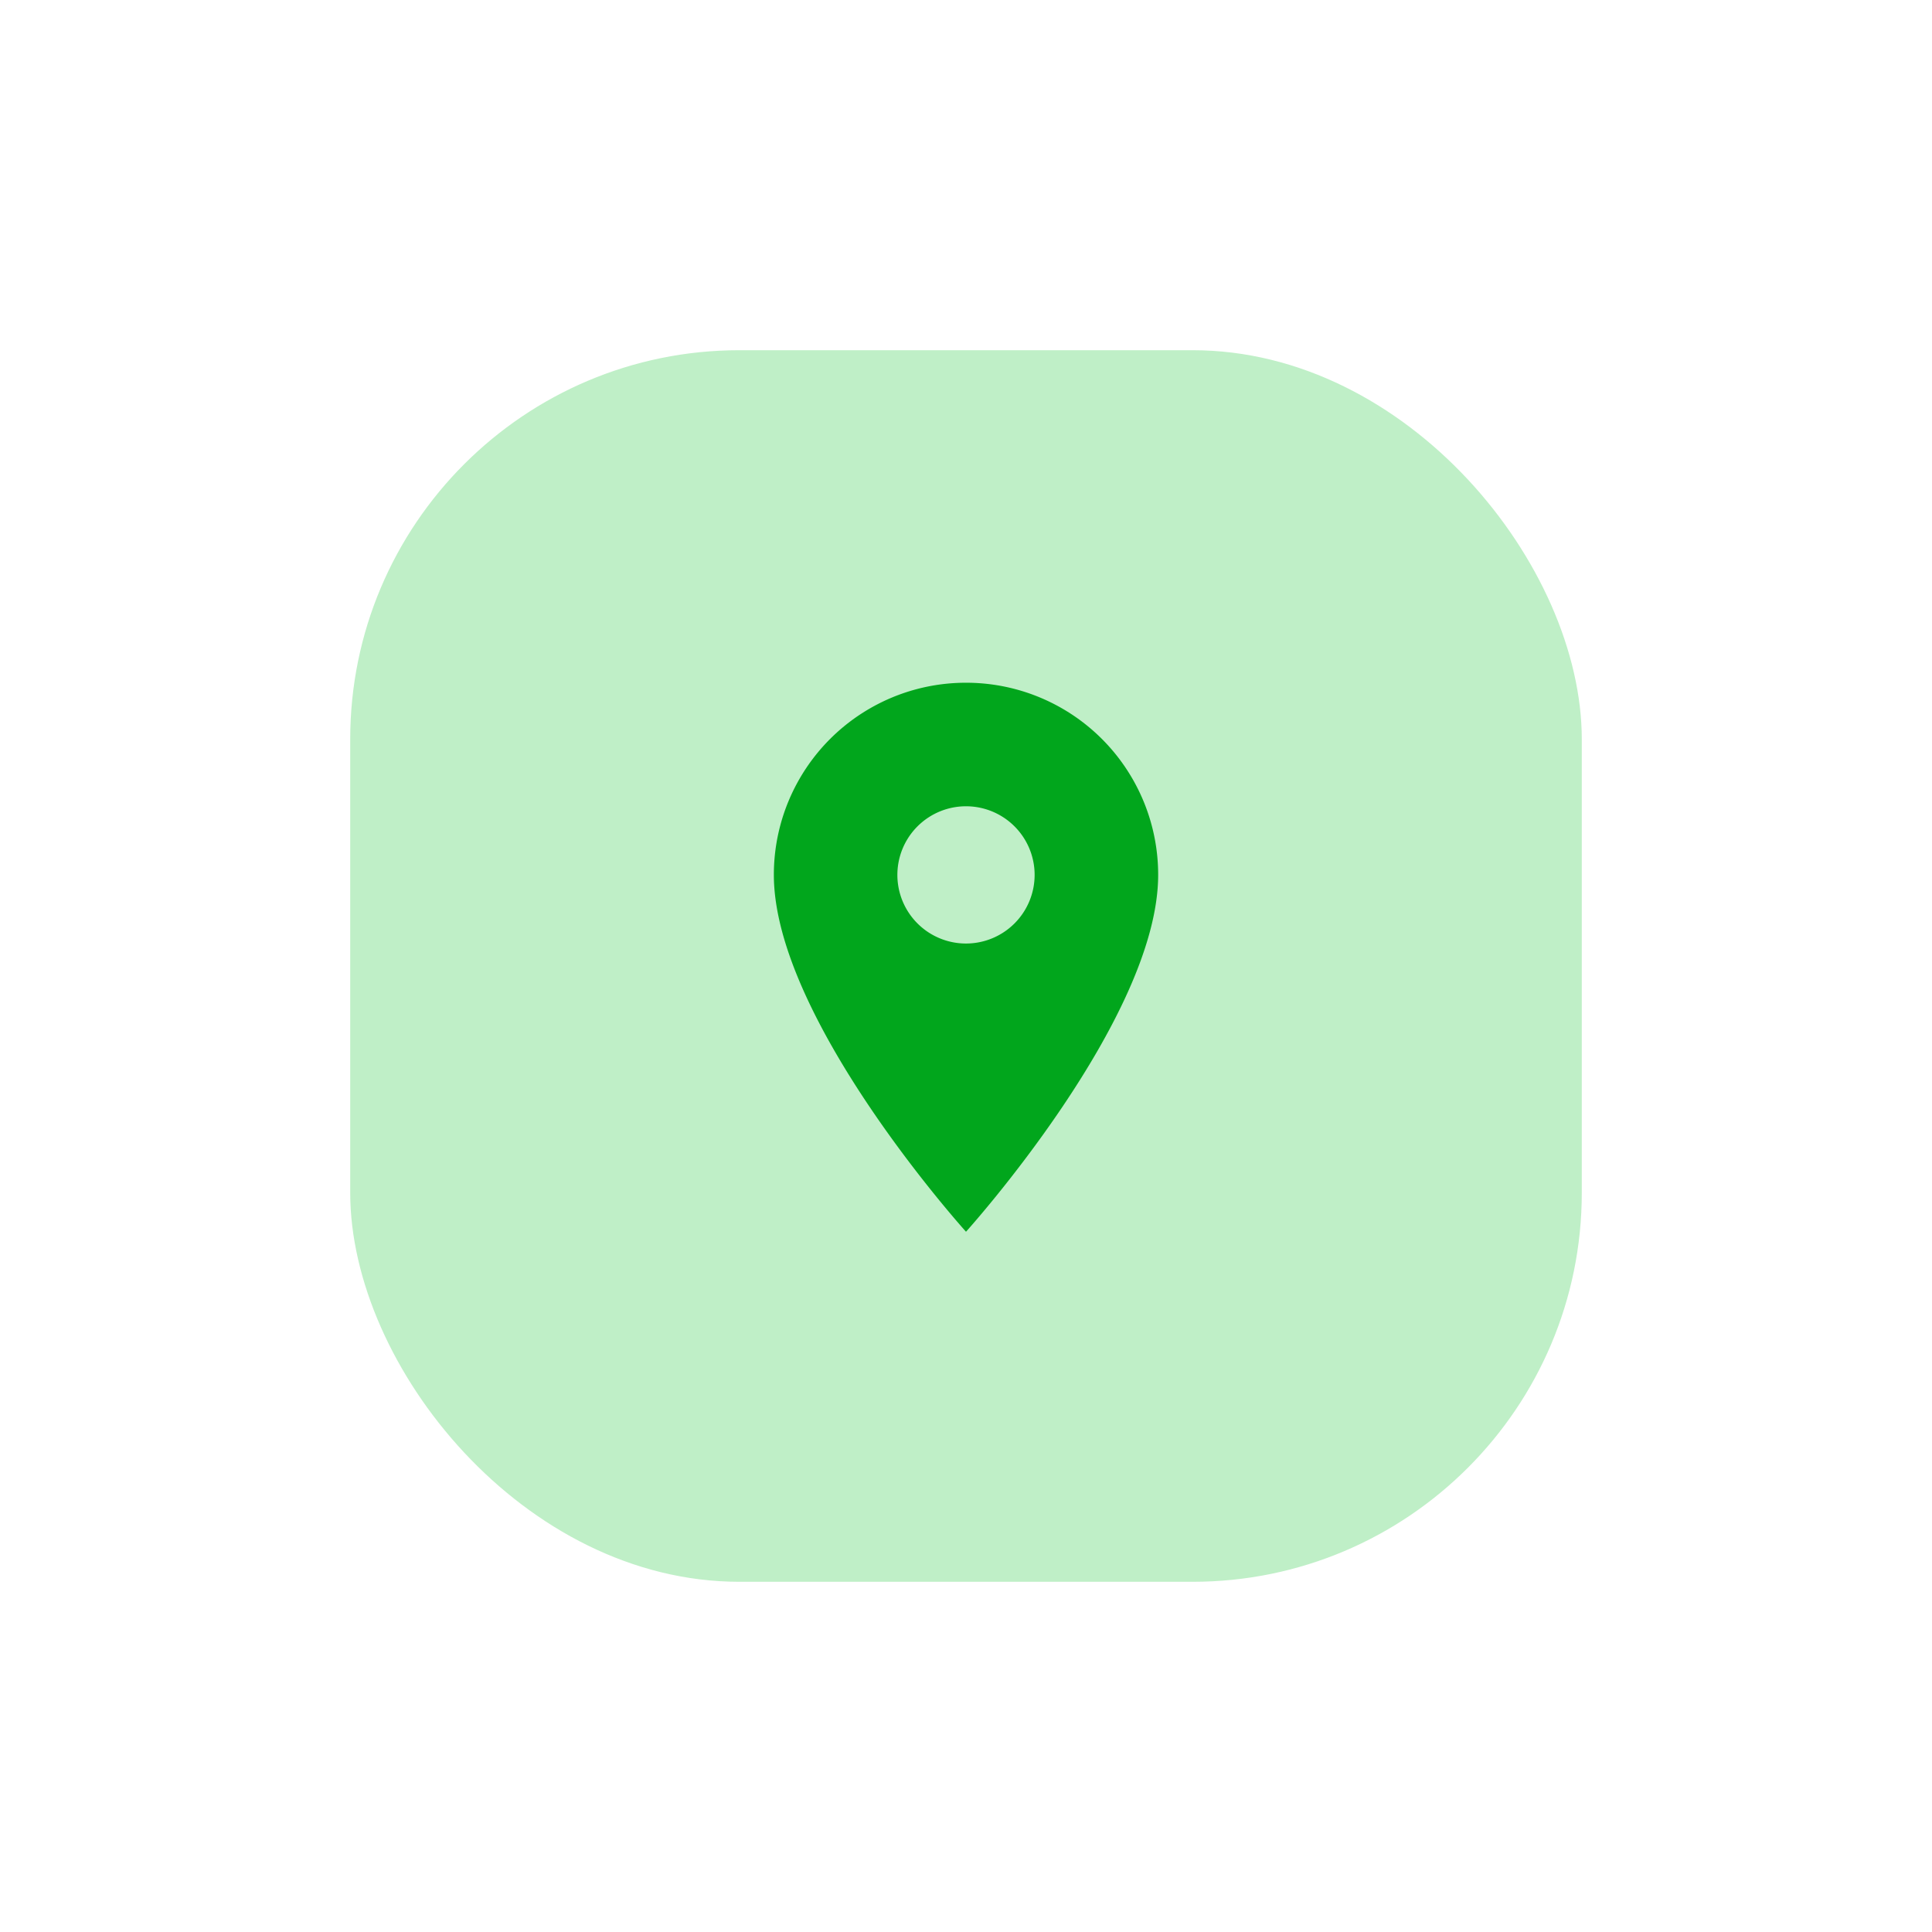 <svg xmlns="http://www.w3.org/2000/svg" xmlns:xlink="http://www.w3.org/1999/xlink" width="124.126" height="124.126" viewBox="0 0 124.126 124.126">
  <defs>
    <filter id="Rectangle_399" x="0" y="0" width="124.126" height="124.126" filterUnits="userSpaceOnUse">
      <feOffset input="SourceAlpha"/>
      <feGaussianBlur stdDeviation="7.5" result="blur"/>
      <feFlood flood-opacity="0.161"/>
      <feComposite operator="in" in2="blur"/>
      <feComposite in="SourceGraphic"/>
    </filter>
  </defs>
  <g id="Component_58_1" data-name="Component 58 – 1" transform="translate(22.5 22.5)">
    <g transform="matrix(1, 0, 0, 1, -22.5, -22.5)" filter="url(#Rectangle_399)">
      <rect id="Rectangle_399-2" data-name="Rectangle 399" width="79.126" height="79.126" rx="25" transform="translate(22.5 22.5)" fill="#bfefc7"/>
    </g>
    <path id="Icon_material-location-on" data-name="Icon material-location-on" d="M19.845,3A12.336,12.336,0,0,0,7.5,15.345c0,9.259,12.345,22.927,12.345,22.927S32.191,24.6,32.191,15.345A12.336,12.336,0,0,0,19.845,3Zm0,16.755a4.409,4.409,0,1,1,4.409-4.409A4.411,4.411,0,0,1,19.845,19.755Z" transform="translate(19.718 18.364)" fill="#01a61c"/>
  </g>
</svg>
